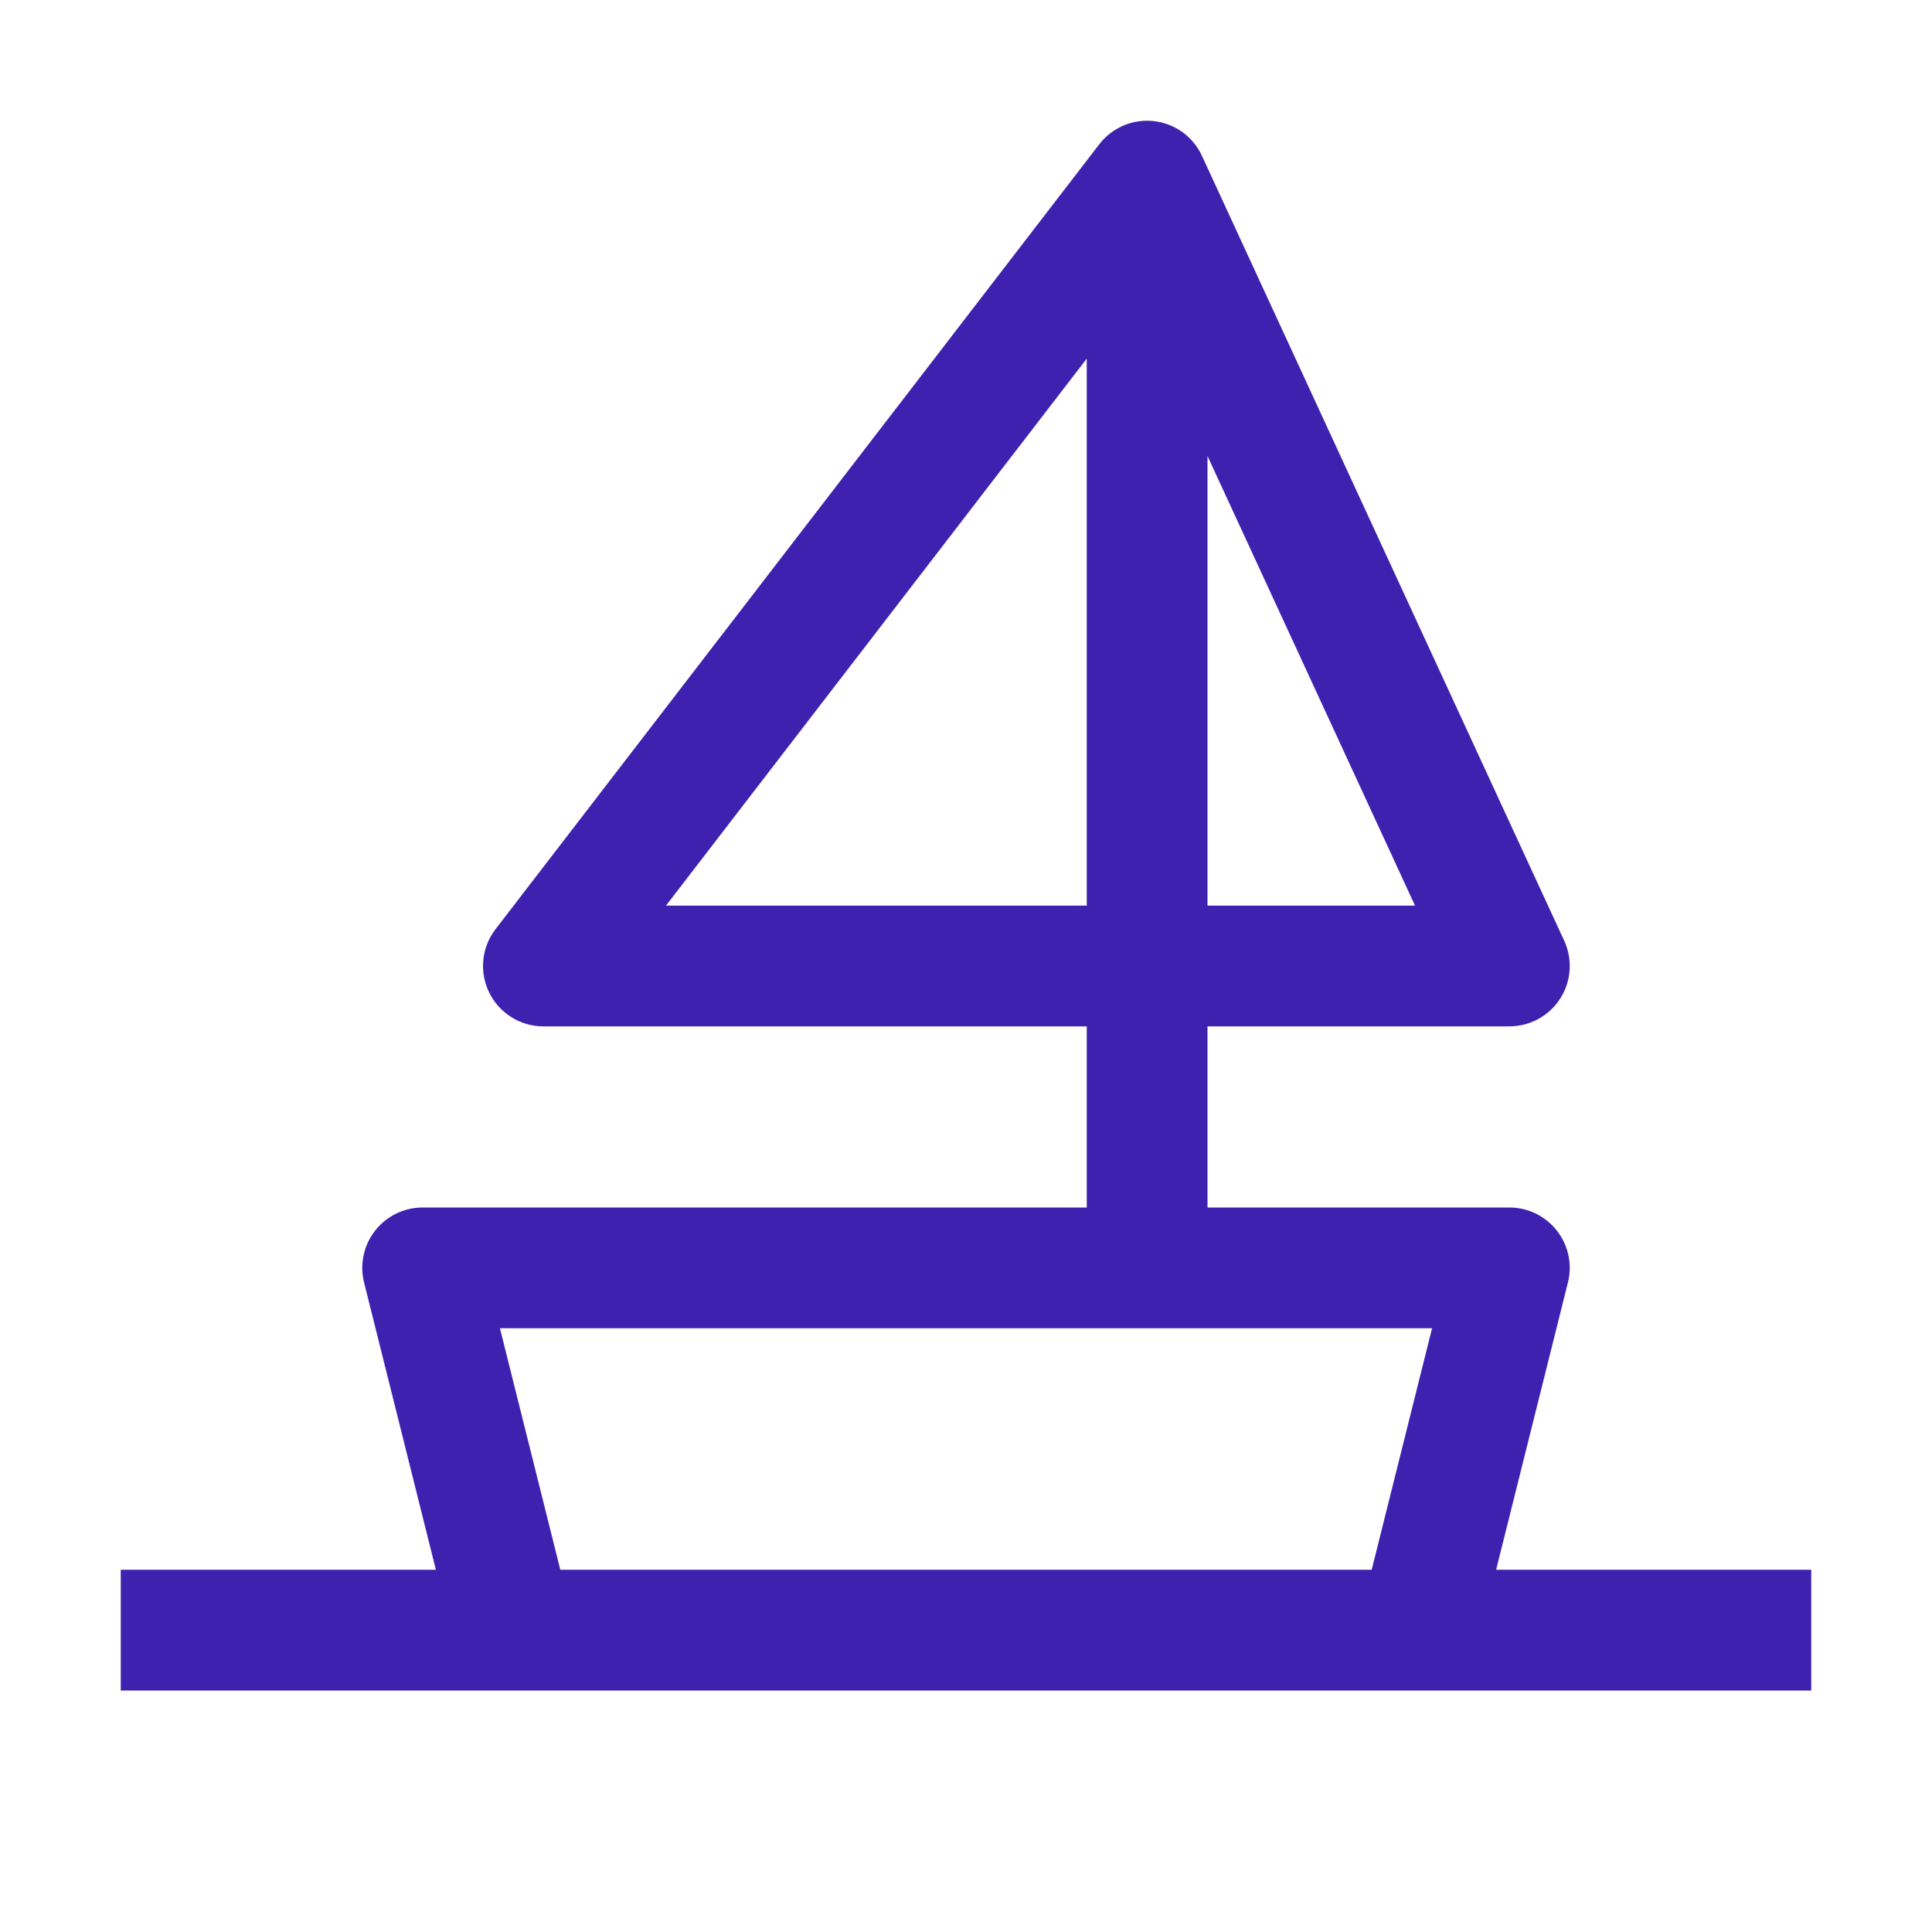 <?xml version="1.0" encoding="UTF-8"?>
<svg xmlns="http://www.w3.org/2000/svg" width="56" height="56" viewBox="0 0 56 56" fill="none">
  <g id="sailboat--coastal">
    <path id="Vector" d="M43.366 45.5L45.447 37.174C45.512 36.916 45.517 36.647 45.462 36.386C45.406 36.126 45.292 35.882 45.129 35.673C44.965 35.463 44.756 35.294 44.517 35.177C44.278 35.06 44.016 35 43.75 35H35V29.75H43.75C44.044 29.75 44.333 29.676 44.59 29.535C44.848 29.394 45.066 29.191 45.224 28.943C45.383 28.696 45.476 28.413 45.496 28.12C45.516 27.827 45.462 27.533 45.339 27.267L34.839 4.517C34.713 4.243 34.518 4.007 34.274 3.83C34.029 3.654 33.743 3.544 33.444 3.51C33.144 3.477 32.841 3.521 32.564 3.639C32.286 3.758 32.044 3.945 31.861 4.184L14.363 26.933C14.164 27.192 14.041 27.502 14.009 27.827C13.977 28.152 14.036 28.48 14.181 28.773C14.325 29.066 14.549 29.313 14.826 29.485C15.103 29.658 15.423 29.75 15.75 29.75H31.5V35H12.25C11.984 35 11.722 35.06 11.483 35.177C11.244 35.294 11.035 35.463 10.871 35.673C10.707 35.882 10.594 36.126 10.539 36.386C10.483 36.647 10.488 36.916 10.553 37.174L12.634 45.5H3.5V49H52.5V45.5H43.366ZM35 13.217L41.015 26.25H35V13.217ZM19.304 26.25L31.5 10.395V26.25H19.304ZM39.759 45.5H16.241L14.491 38.5H41.509L39.759 45.5Z" fill="#3F21AF"></path>
  </g>
</svg>
